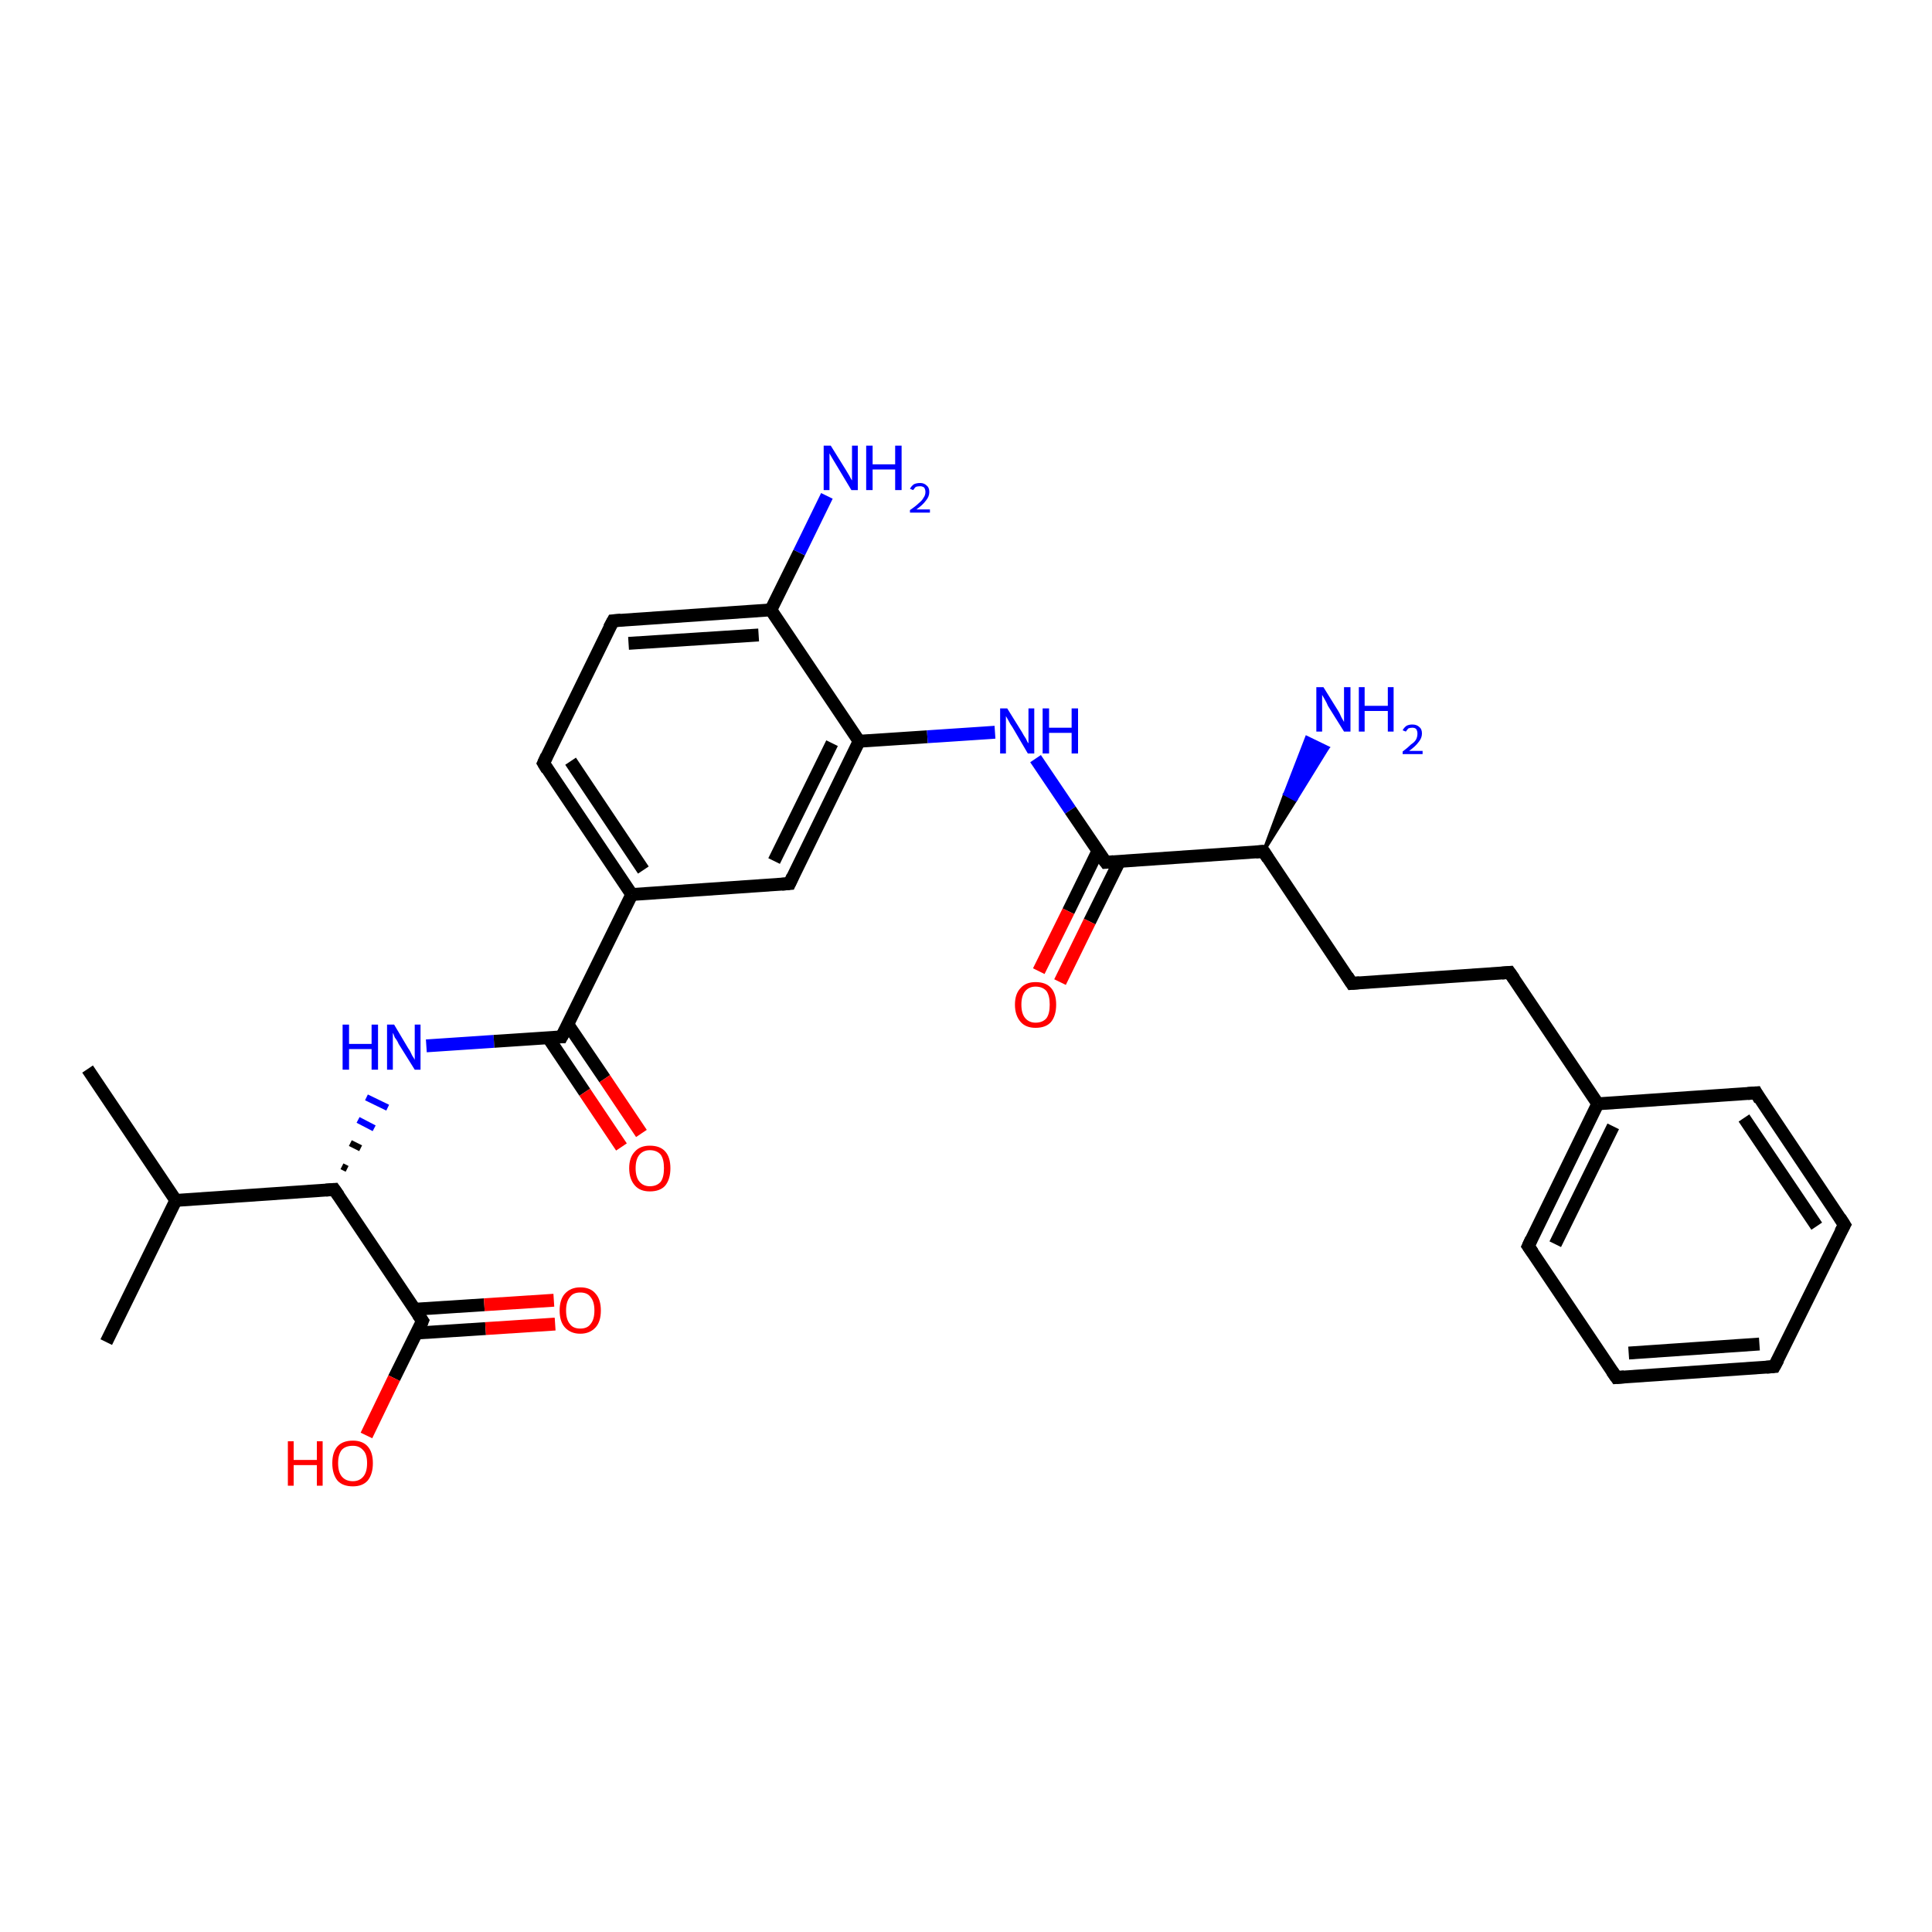 <?xml version='1.0' encoding='iso-8859-1'?>
<svg version='1.1' baseProfile='full'
              xmlns='http://www.w3.org/2000/svg'
                      xmlns:rdkit='http://www.rdkit.org/xml'
                      xmlns:xlink='http://www.w3.org/1999/xlink'
                  xml:space='preserve'
width='300px' height='300px' viewBox='0 0 300 300'>
<!-- END OF HEADER -->
<rect style='opacity:1.0;fill:#FFFFFF;stroke:none' width='300.0' height='300.0' x='0.0' y='0.0'> </rect>
<path class='bond-0 atom-0 atom-1' d='M 16.5,208.4 L 27.3,186.4' style='fill:none;fill-rule:evenodd;stroke:#000000;stroke-width:2.0px;stroke-linecap:butt;stroke-linejoin:miter;stroke-opacity:1' />
<path class='bond-1 atom-1 atom-2' d='M 27.3,186.4 L 13.6,166.0' style='fill:none;fill-rule:evenodd;stroke:#000000;stroke-width:2.0px;stroke-linecap:butt;stroke-linejoin:miter;stroke-opacity:1' />
<path class='bond-2 atom-1 atom-3' d='M 27.3,186.4 L 51.9,184.7' style='fill:none;fill-rule:evenodd;stroke:#000000;stroke-width:2.0px;stroke-linecap:butt;stroke-linejoin:miter;stroke-opacity:1' />
<path class='bond-3 atom-3 atom-4' d='M 53.9,181.5 L 53.1,181.1' style='fill:none;fill-rule:evenodd;stroke:#000000;stroke-width:1.0px;stroke-linecap:butt;stroke-linejoin:miter;stroke-opacity:1' />
<path class='bond-3 atom-3 atom-4' d='M 56.0,178.3 L 54.4,177.5' style='fill:none;fill-rule:evenodd;stroke:#000000;stroke-width:1.0px;stroke-linecap:butt;stroke-linejoin:miter;stroke-opacity:1' />
<path class='bond-3 atom-3 atom-4' d='M 58.1,175.2 L 55.6,173.9' style='fill:none;fill-rule:evenodd;stroke:#0000FF;stroke-width:1.0px;stroke-linecap:butt;stroke-linejoin:miter;stroke-opacity:1' />
<path class='bond-3 atom-3 atom-4' d='M 60.2,172.0 L 56.9,170.4' style='fill:none;fill-rule:evenodd;stroke:#0000FF;stroke-width:1.0px;stroke-linecap:butt;stroke-linejoin:miter;stroke-opacity:1' />
<path class='bond-4 atom-4 atom-5' d='M 66.2,162.4 L 76.7,161.7' style='fill:none;fill-rule:evenodd;stroke:#0000FF;stroke-width:2.0px;stroke-linecap:butt;stroke-linejoin:miter;stroke-opacity:1' />
<path class='bond-4 atom-4 atom-5' d='M 76.7,161.7 L 87.2,161.0' style='fill:none;fill-rule:evenodd;stroke:#000000;stroke-width:2.0px;stroke-linecap:butt;stroke-linejoin:miter;stroke-opacity:1' />
<path class='bond-5 atom-5 atom-6' d='M 85.1,161.1 L 90.8,169.6' style='fill:none;fill-rule:evenodd;stroke:#000000;stroke-width:2.0px;stroke-linecap:butt;stroke-linejoin:miter;stroke-opacity:1' />
<path class='bond-5 atom-5 atom-6' d='M 90.8,169.6 L 96.5,178.1' style='fill:none;fill-rule:evenodd;stroke:#FF0000;stroke-width:2.0px;stroke-linecap:butt;stroke-linejoin:miter;stroke-opacity:1' />
<path class='bond-5 atom-5 atom-6' d='M 88.2,159.1 L 93.9,167.5' style='fill:none;fill-rule:evenodd;stroke:#000000;stroke-width:2.0px;stroke-linecap:butt;stroke-linejoin:miter;stroke-opacity:1' />
<path class='bond-5 atom-5 atom-6' d='M 93.9,167.5 L 99.6,176.0' style='fill:none;fill-rule:evenodd;stroke:#FF0000;stroke-width:2.0px;stroke-linecap:butt;stroke-linejoin:miter;stroke-opacity:1' />
<path class='bond-6 atom-5 atom-7' d='M 87.2,161.0 L 98.1,138.9' style='fill:none;fill-rule:evenodd;stroke:#000000;stroke-width:2.0px;stroke-linecap:butt;stroke-linejoin:miter;stroke-opacity:1' />
<path class='bond-7 atom-7 atom-8' d='M 98.1,138.9 L 84.4,118.5' style='fill:none;fill-rule:evenodd;stroke:#000000;stroke-width:2.0px;stroke-linecap:butt;stroke-linejoin:miter;stroke-opacity:1' />
<path class='bond-7 atom-7 atom-8' d='M 99.9,135.1 L 88.6,118.2' style='fill:none;fill-rule:evenodd;stroke:#000000;stroke-width:2.0px;stroke-linecap:butt;stroke-linejoin:miter;stroke-opacity:1' />
<path class='bond-8 atom-8 atom-9' d='M 84.4,118.5 L 95.2,96.4' style='fill:none;fill-rule:evenodd;stroke:#000000;stroke-width:2.0px;stroke-linecap:butt;stroke-linejoin:miter;stroke-opacity:1' />
<path class='bond-9 atom-9 atom-10' d='M 95.2,96.4 L 119.7,94.7' style='fill:none;fill-rule:evenodd;stroke:#000000;stroke-width:2.0px;stroke-linecap:butt;stroke-linejoin:miter;stroke-opacity:1' />
<path class='bond-9 atom-9 atom-10' d='M 97.6,99.9 L 117.8,98.6' style='fill:none;fill-rule:evenodd;stroke:#000000;stroke-width:2.0px;stroke-linecap:butt;stroke-linejoin:miter;stroke-opacity:1' />
<path class='bond-10 atom-10 atom-11' d='M 119.7,94.7 L 124.1,85.8' style='fill:none;fill-rule:evenodd;stroke:#000000;stroke-width:2.0px;stroke-linecap:butt;stroke-linejoin:miter;stroke-opacity:1' />
<path class='bond-10 atom-10 atom-11' d='M 124.1,85.8 L 128.4,77.0' style='fill:none;fill-rule:evenodd;stroke:#0000FF;stroke-width:2.0px;stroke-linecap:butt;stroke-linejoin:miter;stroke-opacity:1' />
<path class='bond-11 atom-10 atom-12' d='M 119.7,94.7 L 133.4,115.1' style='fill:none;fill-rule:evenodd;stroke:#000000;stroke-width:2.0px;stroke-linecap:butt;stroke-linejoin:miter;stroke-opacity:1' />
<path class='bond-12 atom-12 atom-13' d='M 133.4,115.1 L 144.0,114.4' style='fill:none;fill-rule:evenodd;stroke:#000000;stroke-width:2.0px;stroke-linecap:butt;stroke-linejoin:miter;stroke-opacity:1' />
<path class='bond-12 atom-12 atom-13' d='M 144.0,114.4 L 154.5,113.7' style='fill:none;fill-rule:evenodd;stroke:#0000FF;stroke-width:2.0px;stroke-linecap:butt;stroke-linejoin:miter;stroke-opacity:1' />
<path class='bond-13 atom-13 atom-14' d='M 160.8,117.8 L 166.2,125.8' style='fill:none;fill-rule:evenodd;stroke:#0000FF;stroke-width:2.0px;stroke-linecap:butt;stroke-linejoin:miter;stroke-opacity:1' />
<path class='bond-13 atom-13 atom-14' d='M 166.2,125.8 L 171.7,133.9' style='fill:none;fill-rule:evenodd;stroke:#000000;stroke-width:2.0px;stroke-linecap:butt;stroke-linejoin:miter;stroke-opacity:1' />
<path class='bond-14 atom-14 atom-15' d='M 170.5,132.1 L 165.9,141.5' style='fill:none;fill-rule:evenodd;stroke:#000000;stroke-width:2.0px;stroke-linecap:butt;stroke-linejoin:miter;stroke-opacity:1' />
<path class='bond-14 atom-14 atom-15' d='M 165.9,141.5 L 161.3,150.8' style='fill:none;fill-rule:evenodd;stroke:#FF0000;stroke-width:2.0px;stroke-linecap:butt;stroke-linejoin:miter;stroke-opacity:1' />
<path class='bond-14 atom-14 atom-15' d='M 173.8,133.8 L 169.2,143.1' style='fill:none;fill-rule:evenodd;stroke:#000000;stroke-width:2.0px;stroke-linecap:butt;stroke-linejoin:miter;stroke-opacity:1' />
<path class='bond-14 atom-14 atom-15' d='M 169.2,143.1 L 164.6,152.5' style='fill:none;fill-rule:evenodd;stroke:#FF0000;stroke-width:2.0px;stroke-linecap:butt;stroke-linejoin:miter;stroke-opacity:1' />
<path class='bond-15 atom-14 atom-16' d='M 171.7,133.9 L 196.2,132.2' style='fill:none;fill-rule:evenodd;stroke:#000000;stroke-width:2.0px;stroke-linecap:butt;stroke-linejoin:miter;stroke-opacity:1' />
<path class='bond-16 atom-16 atom-17' d='M 196.2,132.2 L 199.5,123.3 L 201.2,124.2 Z' style='fill:#000000;fill-rule:evenodd;fill-opacity:1;stroke:#000000;stroke-width:0.5px;stroke-linecap:butt;stroke-linejoin:miter;stroke-opacity:1;' />
<path class='bond-16 atom-16 atom-17' d='M 199.5,123.3 L 206.2,116.1 L 202.9,114.5 Z' style='fill:#0000FF;fill-rule:evenodd;fill-opacity:1;stroke:#0000FF;stroke-width:0.5px;stroke-linecap:butt;stroke-linejoin:miter;stroke-opacity:1;' />
<path class='bond-16 atom-16 atom-17' d='M 199.5,123.3 L 201.2,124.2 L 206.2,116.1 Z' style='fill:#0000FF;fill-rule:evenodd;fill-opacity:1;stroke:#0000FF;stroke-width:0.5px;stroke-linecap:butt;stroke-linejoin:miter;stroke-opacity:1;' />
<path class='bond-17 atom-16 atom-18' d='M 196.2,132.2 L 209.9,152.7' style='fill:none;fill-rule:evenodd;stroke:#000000;stroke-width:2.0px;stroke-linecap:butt;stroke-linejoin:miter;stroke-opacity:1' />
<path class='bond-18 atom-18 atom-19' d='M 209.9,152.7 L 234.4,151.0' style='fill:none;fill-rule:evenodd;stroke:#000000;stroke-width:2.0px;stroke-linecap:butt;stroke-linejoin:miter;stroke-opacity:1' />
<path class='bond-19 atom-19 atom-20' d='M 234.4,151.0 L 248.1,171.4' style='fill:none;fill-rule:evenodd;stroke:#000000;stroke-width:2.0px;stroke-linecap:butt;stroke-linejoin:miter;stroke-opacity:1' />
<path class='bond-20 atom-20 atom-21' d='M 248.1,171.4 L 237.3,193.5' style='fill:none;fill-rule:evenodd;stroke:#000000;stroke-width:2.0px;stroke-linecap:butt;stroke-linejoin:miter;stroke-opacity:1' />
<path class='bond-20 atom-20 atom-21' d='M 250.5,174.9 L 241.5,193.2' style='fill:none;fill-rule:evenodd;stroke:#000000;stroke-width:2.0px;stroke-linecap:butt;stroke-linejoin:miter;stroke-opacity:1' />
<path class='bond-21 atom-21 atom-22' d='M 237.3,193.5 L 251.0,213.9' style='fill:none;fill-rule:evenodd;stroke:#000000;stroke-width:2.0px;stroke-linecap:butt;stroke-linejoin:miter;stroke-opacity:1' />
<path class='bond-22 atom-22 atom-23' d='M 251.0,213.9 L 275.5,212.2' style='fill:none;fill-rule:evenodd;stroke:#000000;stroke-width:2.0px;stroke-linecap:butt;stroke-linejoin:miter;stroke-opacity:1' />
<path class='bond-22 atom-22 atom-23' d='M 252.9,210.1 L 273.2,208.7' style='fill:none;fill-rule:evenodd;stroke:#000000;stroke-width:2.0px;stroke-linecap:butt;stroke-linejoin:miter;stroke-opacity:1' />
<path class='bond-23 atom-23 atom-24' d='M 275.5,212.2 L 286.4,190.2' style='fill:none;fill-rule:evenodd;stroke:#000000;stroke-width:2.0px;stroke-linecap:butt;stroke-linejoin:miter;stroke-opacity:1' />
<path class='bond-24 atom-24 atom-25' d='M 286.4,190.2 L 272.7,169.7' style='fill:none;fill-rule:evenodd;stroke:#000000;stroke-width:2.0px;stroke-linecap:butt;stroke-linejoin:miter;stroke-opacity:1' />
<path class='bond-24 atom-24 atom-25' d='M 282.1,190.4 L 270.8,173.6' style='fill:none;fill-rule:evenodd;stroke:#000000;stroke-width:2.0px;stroke-linecap:butt;stroke-linejoin:miter;stroke-opacity:1' />
<path class='bond-25 atom-12 atom-26' d='M 133.4,115.1 L 122.6,137.2' style='fill:none;fill-rule:evenodd;stroke:#000000;stroke-width:2.0px;stroke-linecap:butt;stroke-linejoin:miter;stroke-opacity:1' />
<path class='bond-25 atom-12 atom-26' d='M 129.2,115.4 L 120.2,133.7' style='fill:none;fill-rule:evenodd;stroke:#000000;stroke-width:2.0px;stroke-linecap:butt;stroke-linejoin:miter;stroke-opacity:1' />
<path class='bond-26 atom-3 atom-27' d='M 51.9,184.7 L 65.6,205.1' style='fill:none;fill-rule:evenodd;stroke:#000000;stroke-width:2.0px;stroke-linecap:butt;stroke-linejoin:miter;stroke-opacity:1' />
<path class='bond-27 atom-27 atom-28' d='M 65.6,205.1 L 61.2,214.0' style='fill:none;fill-rule:evenodd;stroke:#000000;stroke-width:2.0px;stroke-linecap:butt;stroke-linejoin:miter;stroke-opacity:1' />
<path class='bond-27 atom-27 atom-28' d='M 61.2,214.0 L 56.9,222.9' style='fill:none;fill-rule:evenodd;stroke:#FF0000;stroke-width:2.0px;stroke-linecap:butt;stroke-linejoin:miter;stroke-opacity:1' />
<path class='bond-28 atom-27 atom-29' d='M 64.6,207.0 L 75.4,206.3' style='fill:none;fill-rule:evenodd;stroke:#000000;stroke-width:2.0px;stroke-linecap:butt;stroke-linejoin:miter;stroke-opacity:1' />
<path class='bond-28 atom-27 atom-29' d='M 75.4,206.3 L 86.2,205.6' style='fill:none;fill-rule:evenodd;stroke:#FF0000;stroke-width:2.0px;stroke-linecap:butt;stroke-linejoin:miter;stroke-opacity:1' />
<path class='bond-28 atom-27 atom-29' d='M 64.4,203.3 L 75.2,202.6' style='fill:none;fill-rule:evenodd;stroke:#000000;stroke-width:2.0px;stroke-linecap:butt;stroke-linejoin:miter;stroke-opacity:1' />
<path class='bond-28 atom-27 atom-29' d='M 75.2,202.6 L 86.0,201.9' style='fill:none;fill-rule:evenodd;stroke:#FF0000;stroke-width:2.0px;stroke-linecap:butt;stroke-linejoin:miter;stroke-opacity:1' />
<path class='bond-29 atom-26 atom-7' d='M 122.6,137.2 L 98.1,138.9' style='fill:none;fill-rule:evenodd;stroke:#000000;stroke-width:2.0px;stroke-linecap:butt;stroke-linejoin:miter;stroke-opacity:1' />
<path class='bond-30 atom-25 atom-20' d='M 272.7,169.7 L 248.1,171.4' style='fill:none;fill-rule:evenodd;stroke:#000000;stroke-width:2.0px;stroke-linecap:butt;stroke-linejoin:miter;stroke-opacity:1' />
<path d='M 50.6,184.8 L 51.9,184.7 L 52.6,185.7' style='fill:none;stroke:#000000;stroke-width:2.0px;stroke-linecap:butt;stroke-linejoin:miter;stroke-opacity:1;' />
<path d='M 86.7,161.0 L 87.2,161.0 L 87.8,159.9' style='fill:none;stroke:#000000;stroke-width:2.0px;stroke-linecap:butt;stroke-linejoin:miter;stroke-opacity:1;' />
<path d='M 85.0,119.5 L 84.4,118.5 L 84.9,117.4' style='fill:none;stroke:#000000;stroke-width:2.0px;stroke-linecap:butt;stroke-linejoin:miter;stroke-opacity:1;' />
<path d='M 94.6,97.5 L 95.2,96.4 L 96.4,96.3' style='fill:none;stroke:#000000;stroke-width:2.0px;stroke-linecap:butt;stroke-linejoin:miter;stroke-opacity:1;' />
<path d='M 171.4,133.5 L 171.7,133.9 L 172.9,133.8' style='fill:none;stroke:#000000;stroke-width:2.0px;stroke-linecap:butt;stroke-linejoin:miter;stroke-opacity:1;' />
<path d='M 195.0,132.3 L 196.2,132.2 L 196.9,133.3' style='fill:none;stroke:#000000;stroke-width:2.0px;stroke-linecap:butt;stroke-linejoin:miter;stroke-opacity:1;' />
<path d='M 209.2,151.6 L 209.9,152.7 L 211.1,152.6' style='fill:none;stroke:#000000;stroke-width:2.0px;stroke-linecap:butt;stroke-linejoin:miter;stroke-opacity:1;' />
<path d='M 233.2,151.1 L 234.4,151.0 L 235.1,152.0' style='fill:none;stroke:#000000;stroke-width:2.0px;stroke-linecap:butt;stroke-linejoin:miter;stroke-opacity:1;' />
<path d='M 237.8,192.4 L 237.3,193.5 L 238.0,194.5' style='fill:none;stroke:#000000;stroke-width:2.0px;stroke-linecap:butt;stroke-linejoin:miter;stroke-opacity:1;' />
<path d='M 250.3,212.9 L 251.0,213.9 L 252.2,213.8' style='fill:none;stroke:#000000;stroke-width:2.0px;stroke-linecap:butt;stroke-linejoin:miter;stroke-opacity:1;' />
<path d='M 274.3,212.3 L 275.5,212.2 L 276.1,211.1' style='fill:none;stroke:#000000;stroke-width:2.0px;stroke-linecap:butt;stroke-linejoin:miter;stroke-opacity:1;' />
<path d='M 285.8,191.3 L 286.4,190.2 L 285.7,189.1' style='fill:none;stroke:#000000;stroke-width:2.0px;stroke-linecap:butt;stroke-linejoin:miter;stroke-opacity:1;' />
<path d='M 273.3,170.8 L 272.7,169.7 L 271.4,169.8' style='fill:none;stroke:#000000;stroke-width:2.0px;stroke-linecap:butt;stroke-linejoin:miter;stroke-opacity:1;' />
<path d='M 123.1,136.1 L 122.6,137.2 L 121.4,137.3' style='fill:none;stroke:#000000;stroke-width:2.0px;stroke-linecap:butt;stroke-linejoin:miter;stroke-opacity:1;' />
<path d='M 64.9,204.1 L 65.6,205.1 L 65.4,205.6' style='fill:none;stroke:#000000;stroke-width:2.0px;stroke-linecap:butt;stroke-linejoin:miter;stroke-opacity:1;' />
<path class='atom-4' d='M 53.2 159.1
L 54.2 159.1
L 54.2 162.1
L 57.7 162.1
L 57.7 159.1
L 58.7 159.1
L 58.7 166.1
L 57.7 166.1
L 57.7 162.9
L 54.2 162.9
L 54.2 166.1
L 53.2 166.1
L 53.2 159.1
' fill='#0000FF'/>
<path class='atom-4' d='M 61.2 159.1
L 63.4 162.8
Q 63.7 163.2, 64.0 163.9
Q 64.4 164.5, 64.4 164.6
L 64.4 159.1
L 65.3 159.1
L 65.3 166.1
L 64.4 166.1
L 61.9 162.1
Q 61.7 161.6, 61.3 161.1
Q 61.1 160.5, 61.0 160.4
L 61.0 166.1
L 60.1 166.1
L 60.1 159.1
L 61.2 159.1
' fill='#0000FF'/>
<path class='atom-6' d='M 97.7 181.4
Q 97.7 179.7, 98.6 178.8
Q 99.4 177.9, 100.9 177.9
Q 102.5 177.9, 103.3 178.8
Q 104.1 179.7, 104.1 181.4
Q 104.1 183.1, 103.3 184.1
Q 102.5 185.0, 100.9 185.0
Q 99.4 185.0, 98.6 184.1
Q 97.7 183.1, 97.7 181.4
M 100.9 184.2
Q 102.0 184.2, 102.6 183.5
Q 103.1 182.8, 103.1 181.4
Q 103.1 180.0, 102.6 179.3
Q 102.0 178.6, 100.9 178.6
Q 99.9 178.6, 99.3 179.3
Q 98.7 180.0, 98.7 181.4
Q 98.7 182.8, 99.3 183.5
Q 99.9 184.2, 100.9 184.2
' fill='#FF0000'/>
<path class='atom-11' d='M 129.0 69.2
L 131.3 72.9
Q 131.5 73.2, 131.9 73.9
Q 132.2 74.5, 132.3 74.6
L 132.3 69.2
L 133.2 69.2
L 133.2 76.1
L 132.2 76.1
L 129.8 72.1
Q 129.5 71.6, 129.2 71.1
Q 128.9 70.6, 128.8 70.4
L 128.8 76.1
L 127.9 76.1
L 127.9 69.2
L 129.0 69.2
' fill='#0000FF'/>
<path class='atom-11' d='M 134.5 69.2
L 135.5 69.2
L 135.5 72.1
L 139.0 72.1
L 139.0 69.2
L 140.0 69.2
L 140.0 76.1
L 139.0 76.1
L 139.0 72.9
L 135.5 72.9
L 135.5 76.1
L 134.5 76.1
L 134.5 69.2
' fill='#0000FF'/>
<path class='atom-11' d='M 141.3 75.9
Q 141.5 75.5, 141.9 75.2
Q 142.3 75.0, 142.9 75.0
Q 143.5 75.0, 143.9 75.4
Q 144.3 75.7, 144.3 76.4
Q 144.3 77.1, 143.8 77.7
Q 143.3 78.4, 142.3 79.1
L 144.4 79.1
L 144.4 79.6
L 141.3 79.6
L 141.3 79.2
Q 142.2 78.6, 142.7 78.1
Q 143.2 77.7, 143.4 77.3
Q 143.7 76.9, 143.7 76.4
Q 143.7 76.0, 143.5 75.7
Q 143.2 75.5, 142.9 75.5
Q 142.5 75.5, 142.2 75.6
Q 142.0 75.8, 141.8 76.1
L 141.3 75.9
' fill='#0000FF'/>
<path class='atom-13' d='M 156.4 110.0
L 158.7 113.7
Q 158.9 114.1, 159.3 114.7
Q 159.6 115.4, 159.7 115.4
L 159.7 110.0
L 160.6 110.0
L 160.6 117.0
L 159.6 117.0
L 157.2 112.9
Q 156.9 112.5, 156.6 111.9
Q 156.3 111.4, 156.2 111.2
L 156.2 117.0
L 155.3 117.0
L 155.3 110.0
L 156.4 110.0
' fill='#0000FF'/>
<path class='atom-13' d='M 161.9 110.0
L 162.9 110.0
L 162.9 113.0
L 166.4 113.0
L 166.4 110.0
L 167.4 110.0
L 167.4 117.0
L 166.4 117.0
L 166.4 113.8
L 162.9 113.8
L 162.9 117.0
L 161.9 117.0
L 161.9 110.0
' fill='#0000FF'/>
<path class='atom-15' d='M 157.6 156.0
Q 157.6 154.3, 158.5 153.4
Q 159.3 152.5, 160.8 152.5
Q 162.4 152.5, 163.2 153.4
Q 164.0 154.3, 164.0 156.0
Q 164.0 157.7, 163.2 158.7
Q 162.4 159.6, 160.8 159.6
Q 159.3 159.6, 158.5 158.7
Q 157.6 157.7, 157.6 156.0
M 160.8 158.8
Q 161.9 158.8, 162.5 158.1
Q 163.0 157.4, 163.0 156.0
Q 163.0 154.6, 162.5 153.9
Q 161.9 153.2, 160.8 153.2
Q 159.8 153.2, 159.2 153.9
Q 158.6 154.6, 158.6 156.0
Q 158.6 157.4, 159.2 158.1
Q 159.8 158.8, 160.8 158.8
' fill='#FF0000'/>
<path class='atom-17' d='M 205.5 106.7
L 207.8 110.4
Q 208.0 110.7, 208.3 111.4
Q 208.7 112.1, 208.7 112.1
L 208.7 106.7
L 209.7 106.7
L 209.7 113.6
L 208.7 113.6
L 206.2 109.6
Q 206.0 109.1, 205.7 108.6
Q 205.4 108.1, 205.3 107.9
L 205.3 113.6
L 204.4 113.6
L 204.4 106.7
L 205.5 106.7
' fill='#0000FF'/>
<path class='atom-17' d='M 211.0 106.7
L 211.9 106.7
L 211.9 109.6
L 215.5 109.6
L 215.5 106.7
L 216.4 106.7
L 216.4 113.6
L 215.5 113.6
L 215.5 110.4
L 211.9 110.4
L 211.9 113.6
L 211.0 113.6
L 211.0 106.7
' fill='#0000FF'/>
<path class='atom-17' d='M 217.8 113.4
Q 218.0 113.0, 218.4 112.7
Q 218.8 112.5, 219.3 112.5
Q 220.0 112.5, 220.4 112.9
Q 220.8 113.2, 220.8 113.9
Q 220.8 114.6, 220.3 115.2
Q 219.8 115.9, 218.8 116.6
L 220.9 116.6
L 220.9 117.1
L 217.8 117.1
L 217.8 116.7
Q 218.6 116.1, 219.1 115.6
Q 219.7 115.2, 219.9 114.8
Q 220.1 114.4, 220.1 113.9
Q 220.1 113.5, 219.9 113.2
Q 219.7 113.0, 219.3 113.0
Q 219.0 113.0, 218.7 113.1
Q 218.5 113.3, 218.3 113.6
L 217.8 113.4
' fill='#0000FF'/>
<path class='atom-28' d='M 44.7 223.8
L 45.6 223.8
L 45.6 226.7
L 49.2 226.7
L 49.2 223.8
L 50.1 223.8
L 50.1 230.7
L 49.2 230.7
L 49.2 227.5
L 45.6 227.5
L 45.6 230.7
L 44.7 230.7
L 44.7 223.8
' fill='#FF0000'/>
<path class='atom-28' d='M 51.6 227.2
Q 51.6 225.5, 52.4 224.6
Q 53.2 223.7, 54.8 223.7
Q 56.3 223.7, 57.1 224.6
Q 57.9 225.5, 57.9 227.2
Q 57.9 228.9, 57.1 229.9
Q 56.3 230.8, 54.8 230.8
Q 53.2 230.8, 52.4 229.9
Q 51.6 228.9, 51.6 227.2
M 54.8 230.0
Q 55.8 230.0, 56.4 229.3
Q 57.0 228.6, 57.0 227.2
Q 57.0 225.8, 56.4 225.2
Q 55.8 224.5, 54.8 224.5
Q 53.7 224.5, 53.1 225.1
Q 52.5 225.8, 52.5 227.2
Q 52.5 228.6, 53.1 229.3
Q 53.7 230.0, 54.8 230.0
' fill='#FF0000'/>
<path class='atom-29' d='M 86.9 203.5
Q 86.9 201.8, 87.7 200.9
Q 88.6 199.9, 90.1 199.9
Q 91.7 199.9, 92.5 200.9
Q 93.3 201.8, 93.3 203.5
Q 93.3 205.2, 92.5 206.1
Q 91.6 207.1, 90.1 207.1
Q 88.6 207.1, 87.7 206.1
Q 86.9 205.2, 86.9 203.5
M 90.1 206.3
Q 91.2 206.3, 91.7 205.6
Q 92.3 204.9, 92.3 203.5
Q 92.3 202.1, 91.7 201.4
Q 91.2 200.7, 90.1 200.7
Q 89.0 200.7, 88.5 201.4
Q 87.9 202.1, 87.9 203.5
Q 87.9 204.9, 88.5 205.6
Q 89.0 206.3, 90.1 206.3
' fill='#FF0000'/>
</svg>
